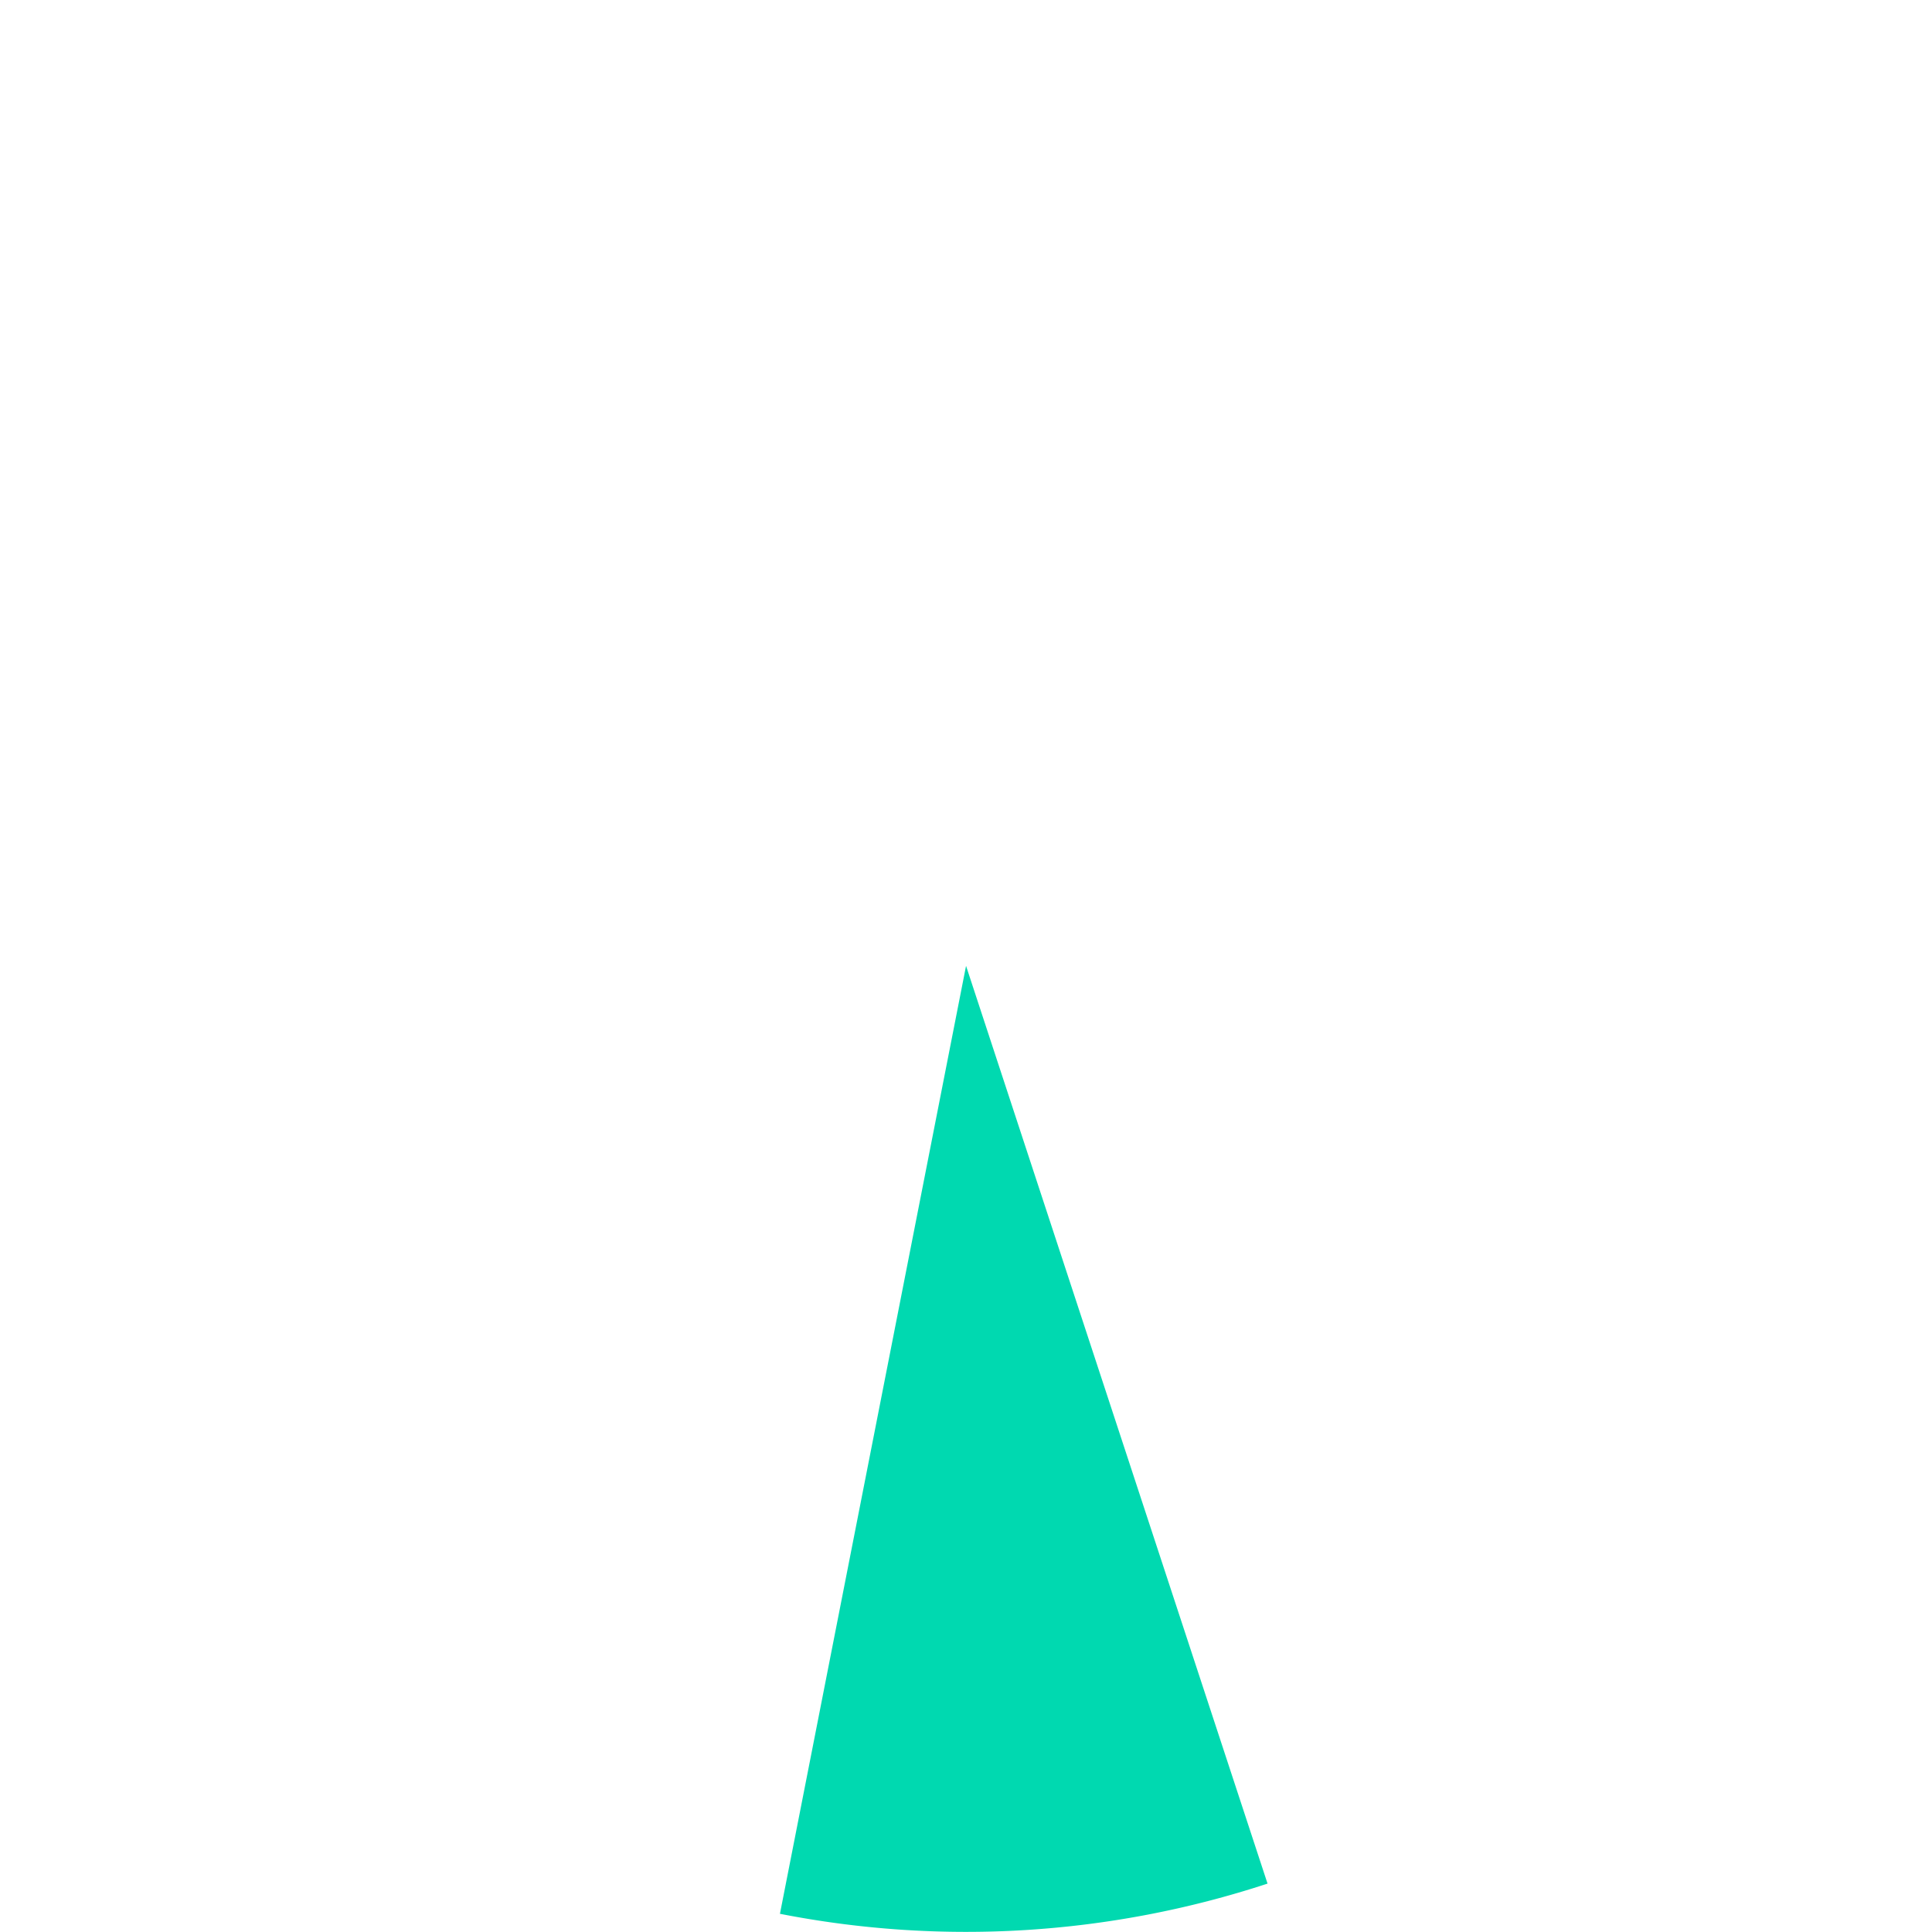 <?xml version="1.0" encoding="UTF-8" standalone="no"?>
<svg
   xmlns:dc="http://purl.org/dc/elements/1.1/"
   xmlns:cc="http://creativecommons.org/ns#"
   xmlns:rdf="http://www.w3.org/1999/02/22-rdf-syntax-ns#"
   xmlns:svg="http://www.w3.org/2000/svg"
   xmlns="http://www.w3.org/2000/svg"
   width="19.641mm"
   height="19.641mm"
   viewBox="0 0 19.641 19.641"
   version="1.1"
   id="svg25227">
  <defs
     id="defs25221" />
  <g
     id="layer1"
     transform="translate(-111.169,-28.646)">
    <path
       id="path875"
       style="fill:#00d9b0;fill-opacity:1;stroke:none;stroke-width:0.825;stroke-linejoin:round"
       d="m 124.055,47.795 a 9.821,9.821 0 0 1 -4.957,0.307 l 1.892,-9.637 z" />
  </g>
</svg>
